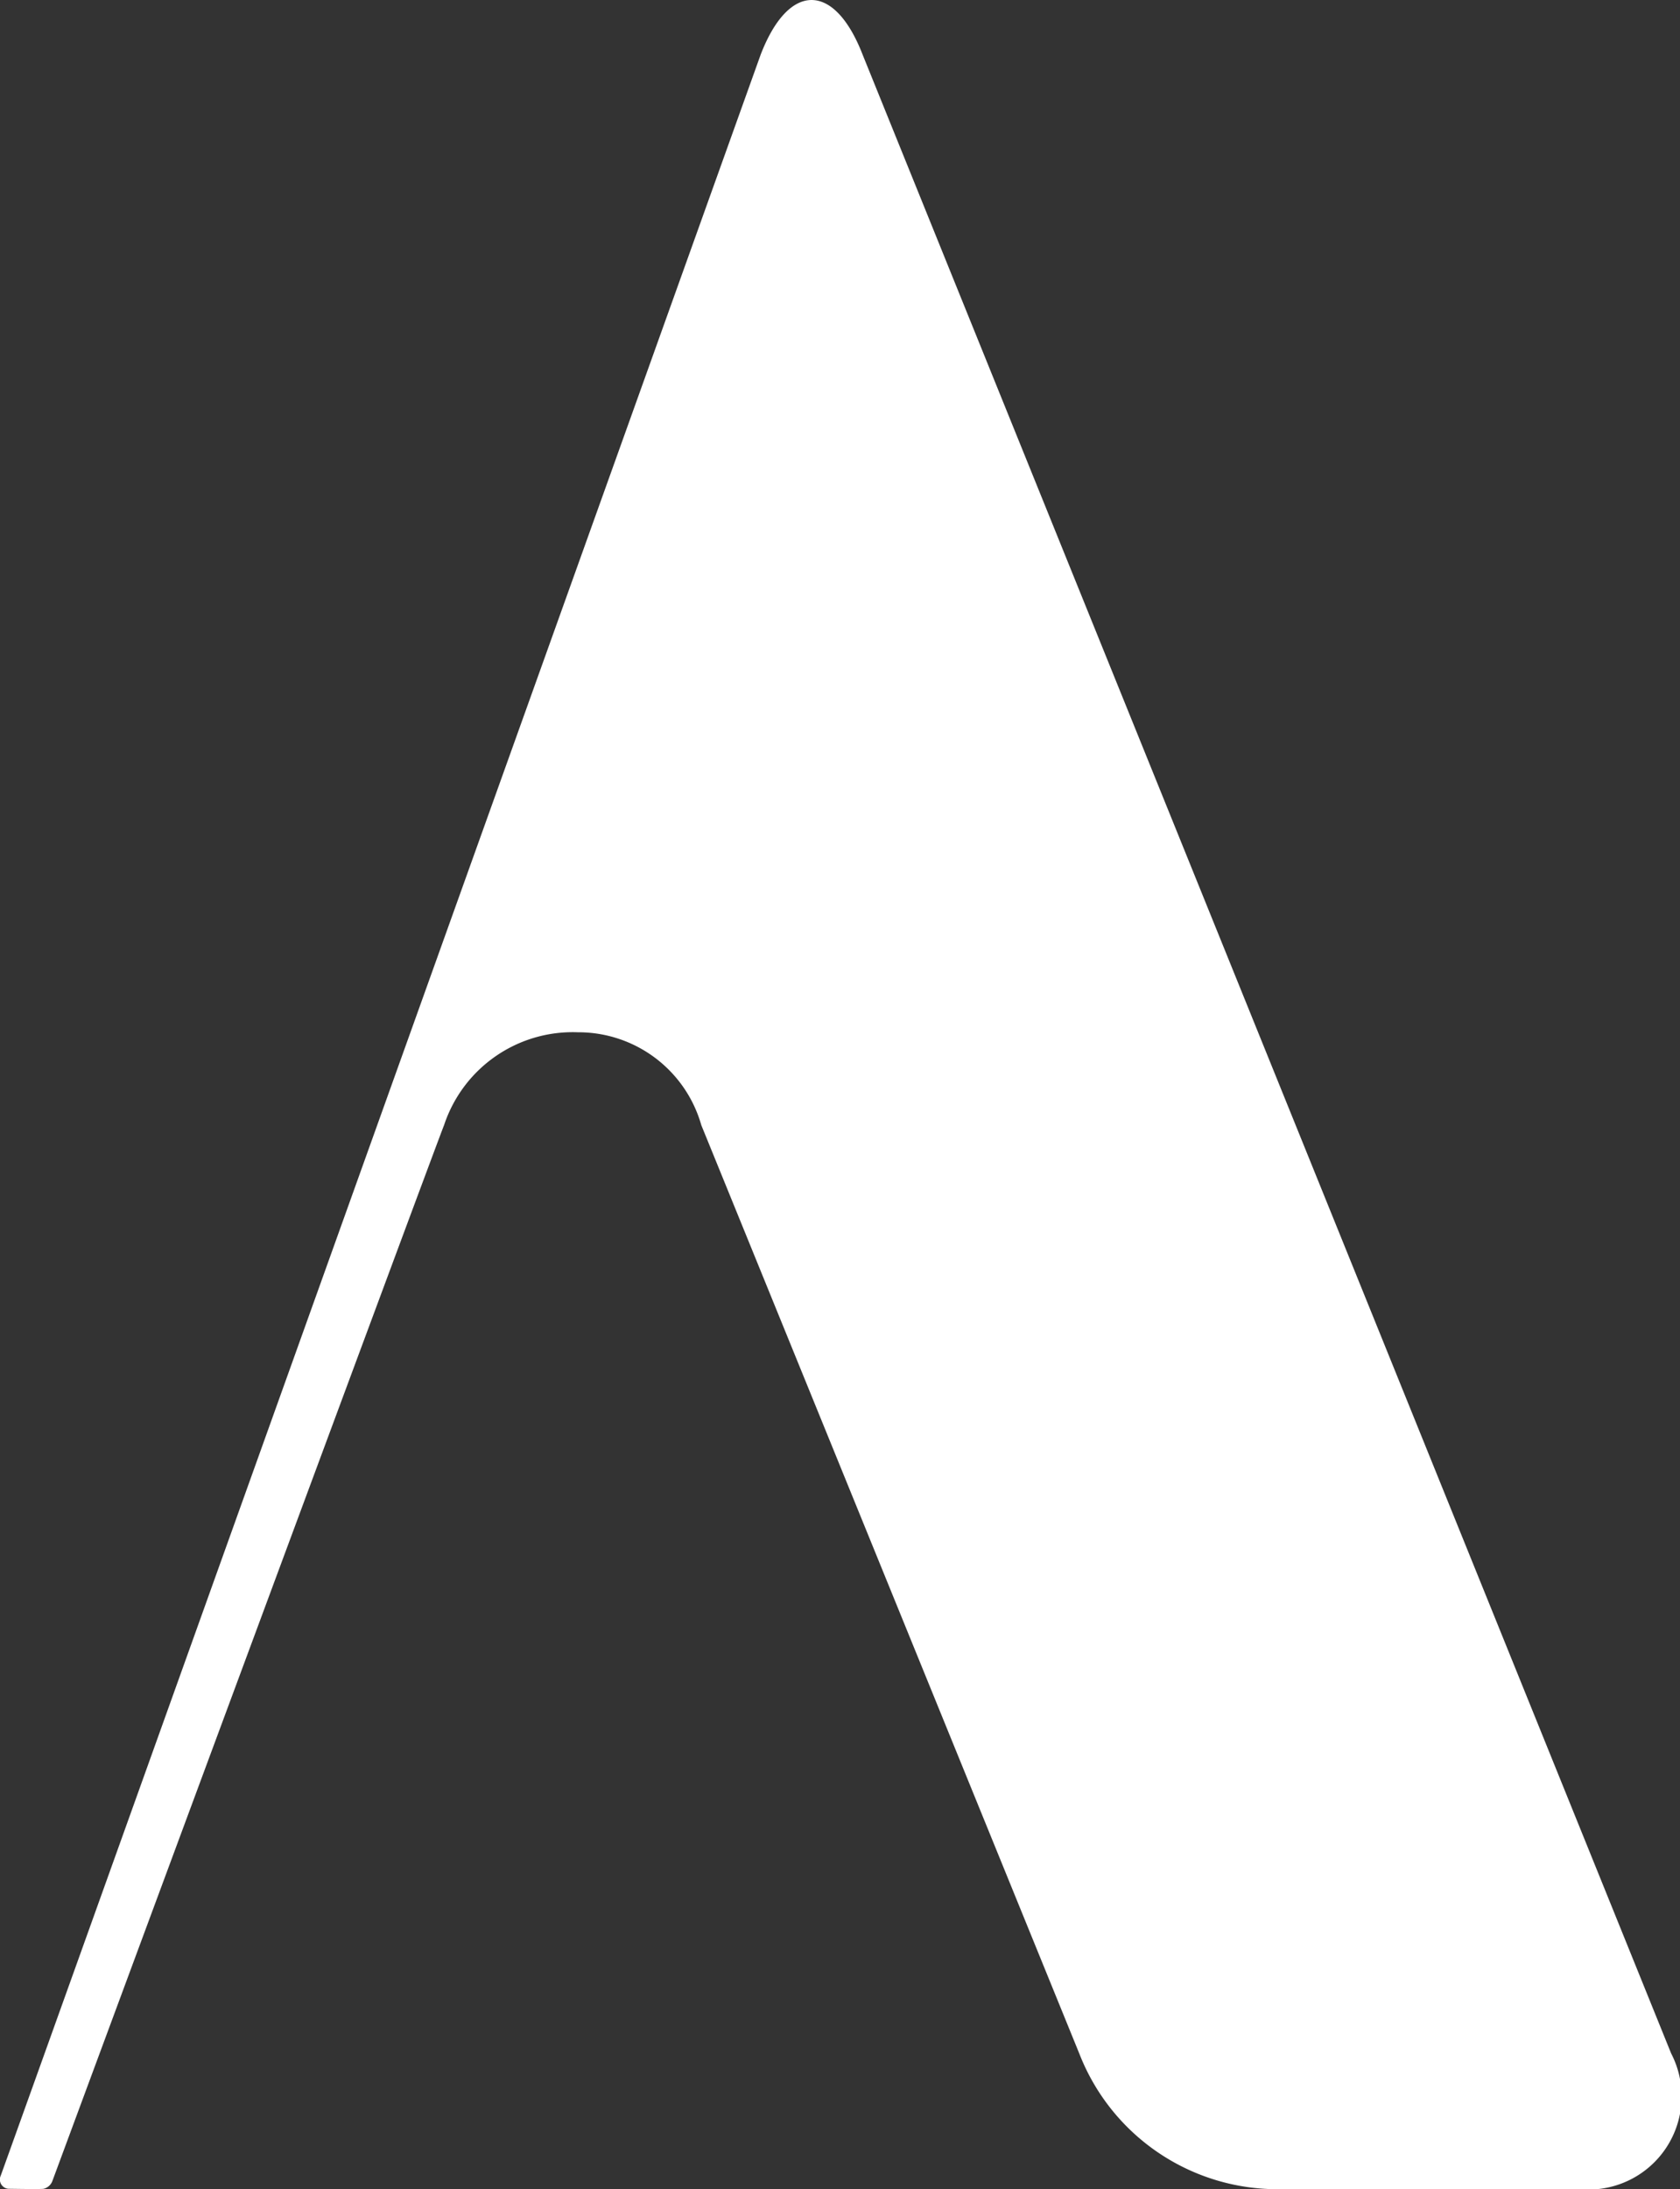 <svg xmlns="http://www.w3.org/2000/svg" width="44.933" height="58.521" viewBox="0 0 44.933 58.521">
  <rect x="0" y="0" width="44.933" height="58.521" fill="#333333" stroke="none"/>
  <g id="logoAcademosA_blanc" transform="translate(-162.745 -68.82)">
    <path id="Tracé_367" data-name="Tracé 367" d="M207.441,123.716,185.818,70.285c-.755-1.953-1.98-1.953-2.73,0,0,0-20.253,56.523-20.324,56.7a.248.248,0,0,0,.205.35c.074,0,.877.015.942,0a.335.335,0,0,0,.232-.2S174.5,99.173,174.622,98.9a3.623,3.623,0,0,1,3.58-2.483,3.416,3.416,0,0,1,3.3,2.483c.154.376,10.112,24.826,10.112,24.826a5.687,5.687,0,0,0,5.175,3.619H205A2.491,2.491,0,0,0,207.441,123.716Z" transform="translate(0)" fill="#fff"/>
  </g>
</svg>
